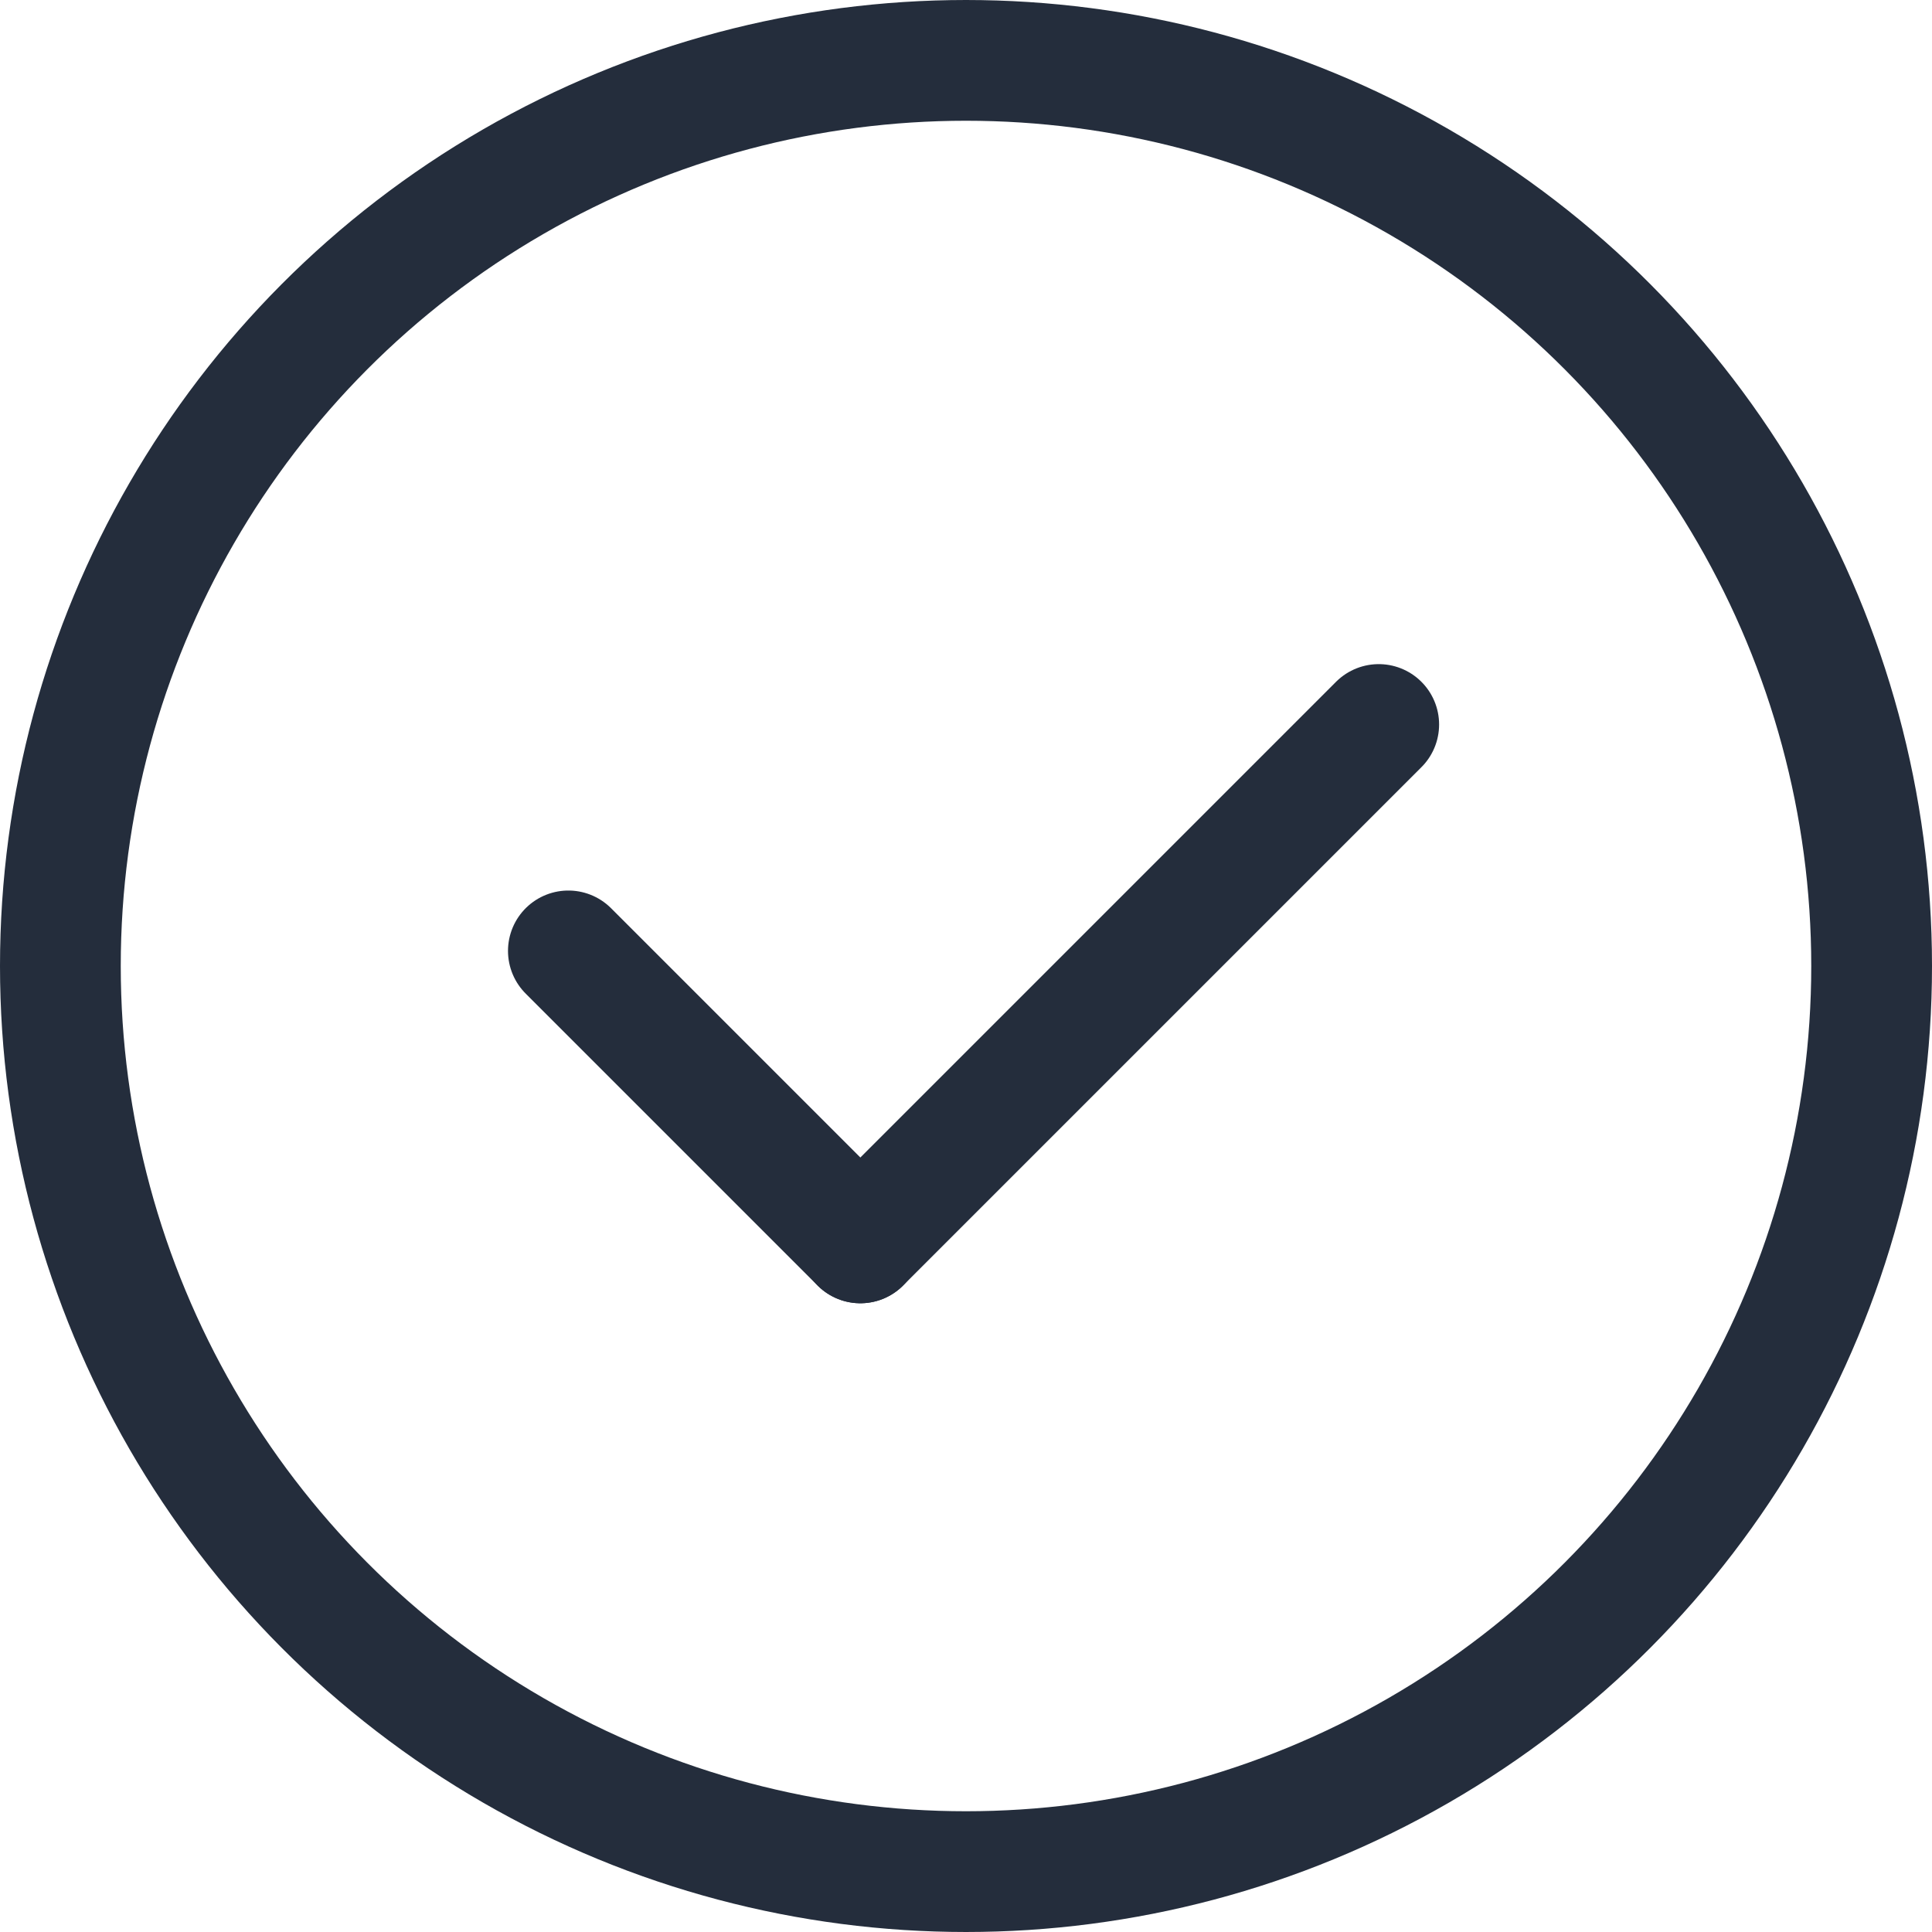 <svg width="16" height="16" viewBox="0 0 16 16" fill="none" xmlns="http://www.w3.org/2000/svg">
<circle cx="8" cy="8" r="7.5" stroke="#242D3C"/>
<line x1="4.707" y1="7.875" x2="7.125" y2="10.293" stroke="#242D3C" stroke-linecap="round"/>
<line x1="7.125" y1="10.293" x2="11.418" y2="6" stroke="#242D3C" stroke-linecap="round"/>
</svg>

